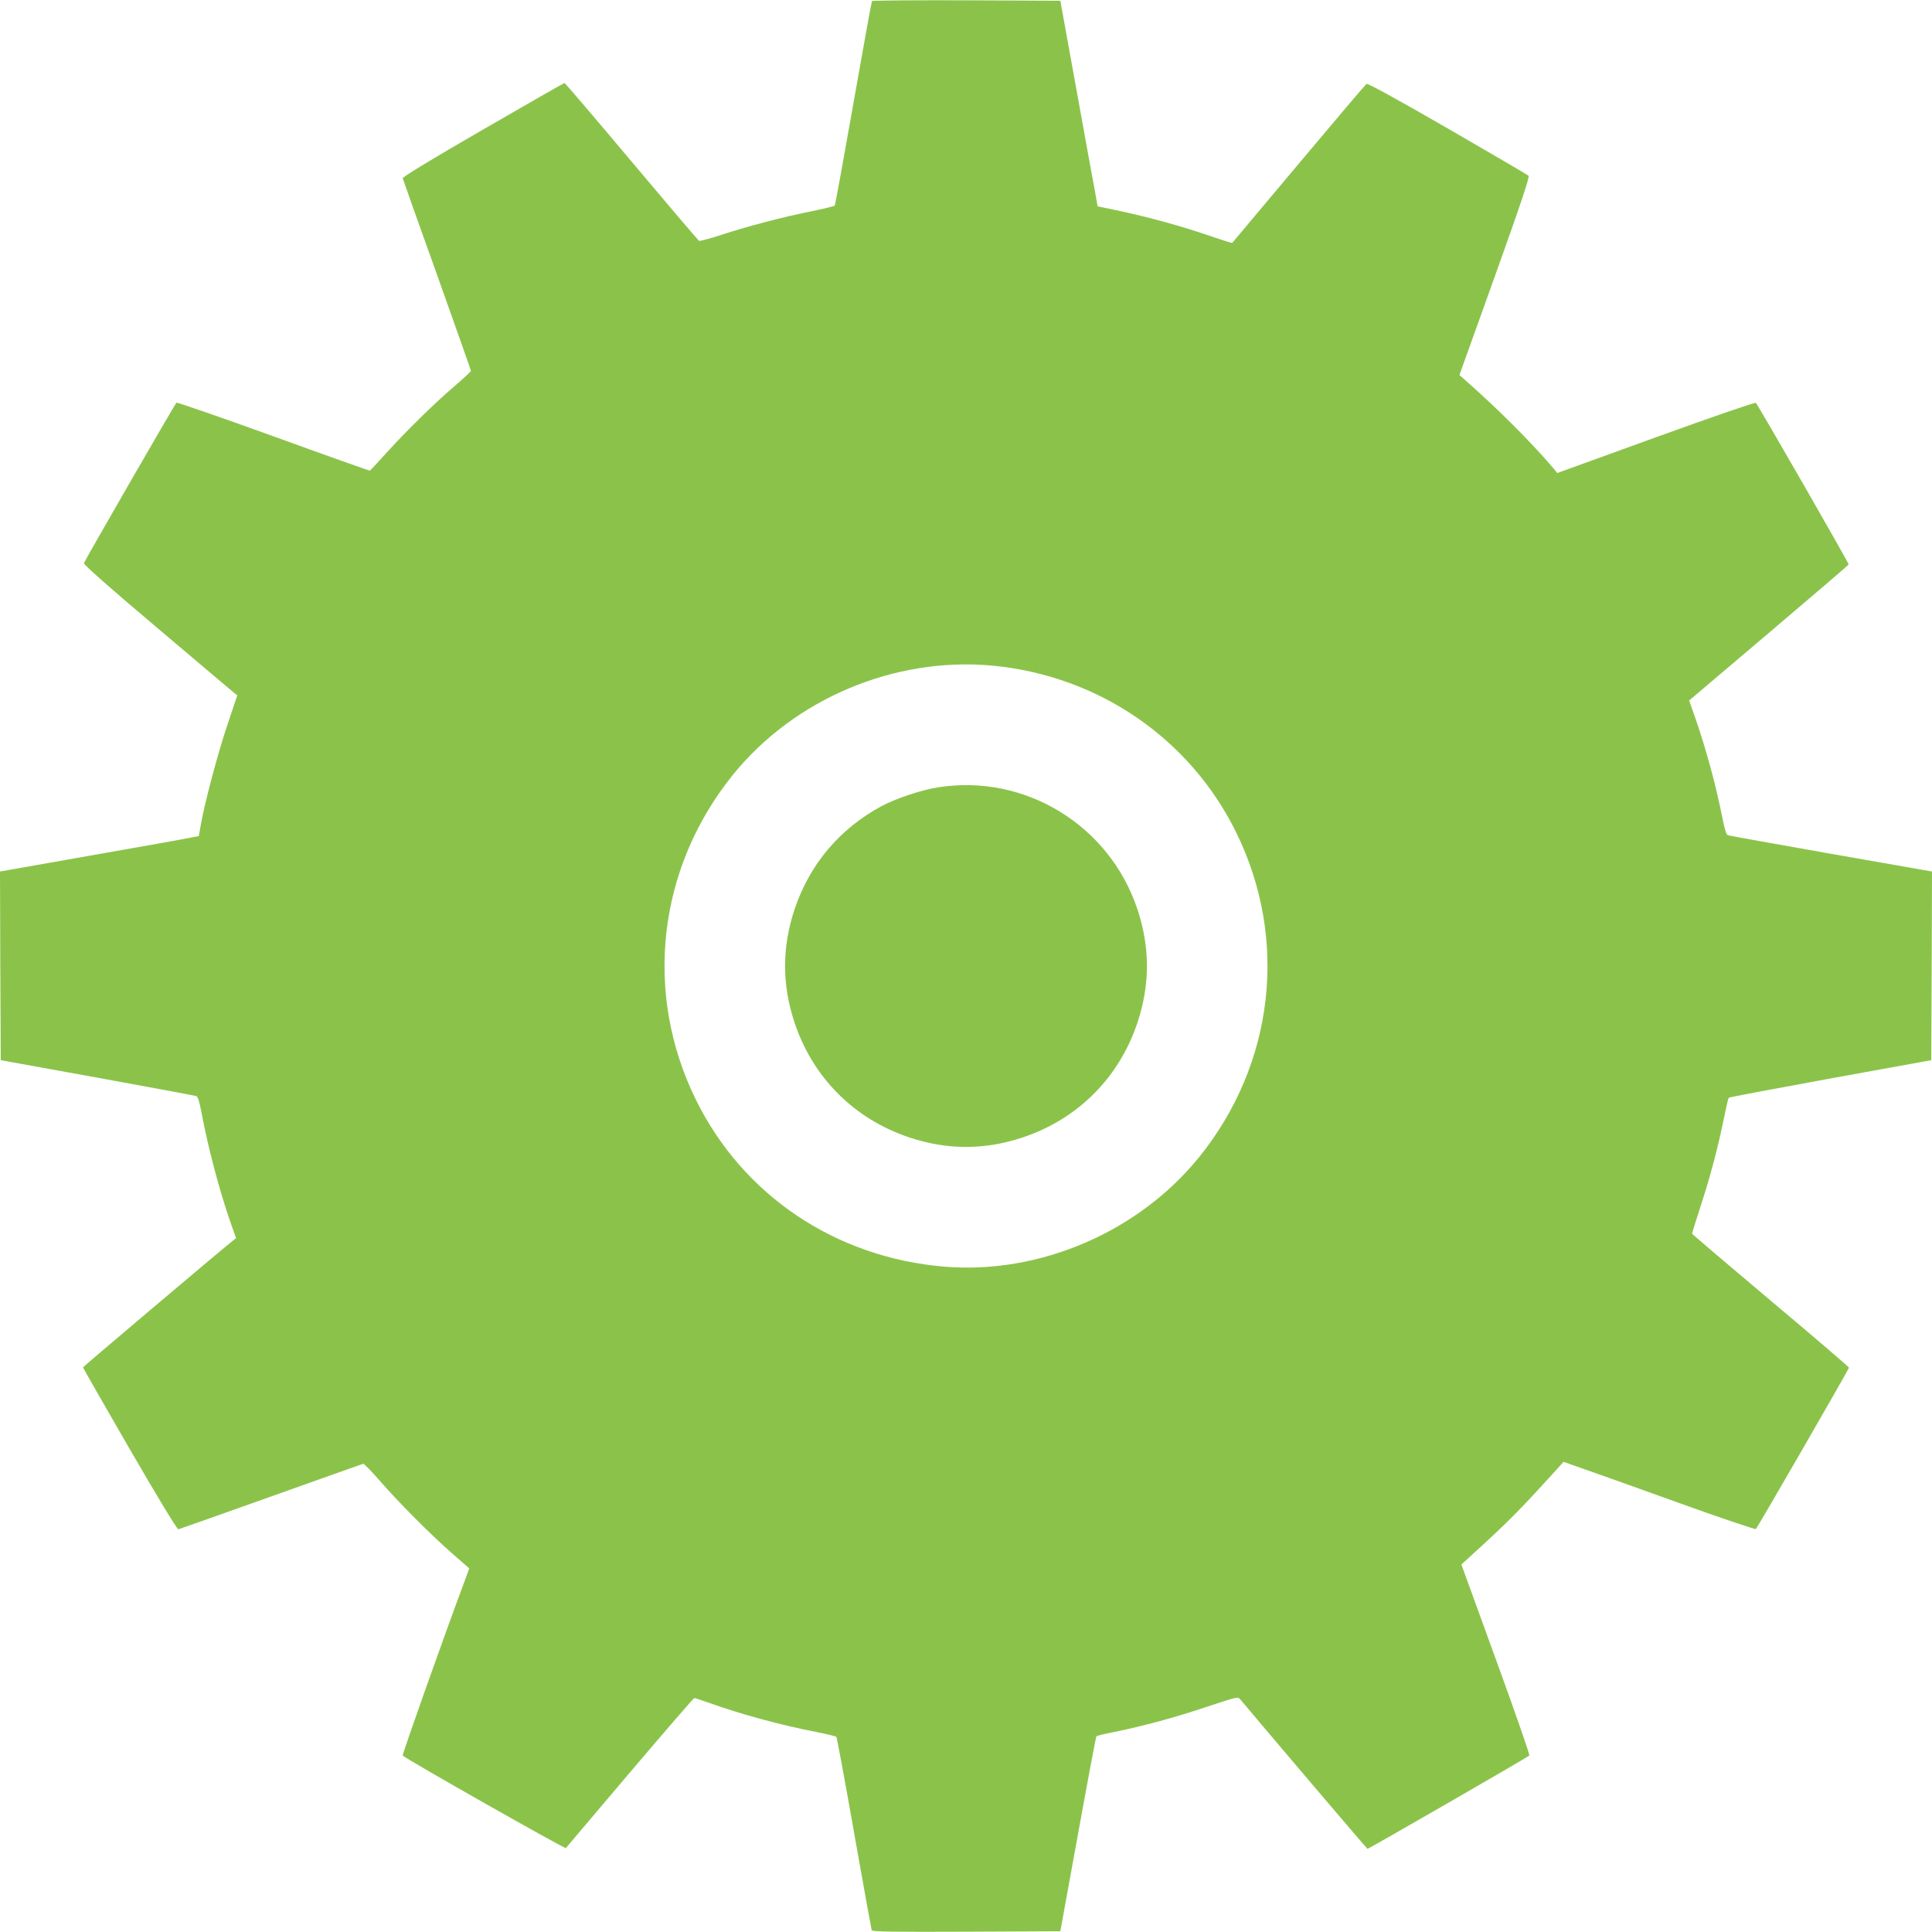 <?xml version="1.0" standalone="no"?>
<!DOCTYPE svg PUBLIC "-//W3C//DTD SVG 20010904//EN"
 "http://www.w3.org/TR/2001/REC-SVG-20010904/DTD/svg10.dtd">
<svg version="1.0" xmlns="http://www.w3.org/2000/svg"
 width="1280pt" height="1280pt" viewBox="0 0 1280 1280"
 preserveAspectRatio="xMidYMid meet">
<g transform="translate(0,1280) scale(0.1,-0.1)"
fill="#8bc34a" stroke="none">
<path d="M5777 12793 c-3 -5 -58 -309 -123 -678 -65 -368 -120 -673 -124 -677
-3 -4 -73 -21 -155 -38 -194 -39 -422 -99 -596 -156 -77 -25 -143 -43 -148
-39 -6 3 -206 239 -447 525 -240 286 -440 520 -444 520 -4 0 -247 -139 -541
-309 -343 -198 -533 -314 -531 -322 2 -8 104 -296 228 -641 123 -345 224 -631
224 -635 0 -5 -48 -49 -107 -100 -129 -109 -324 -301 -459 -450 -53 -59 -100
-109 -103 -111 -4 -1 -292 101 -641 228 -349 126 -638 226 -641 222 -11 -10
-608 -1046 -613 -1063 -3 -9 166 -159 480 -424 266 -225 496 -420 510 -431
l26 -21 -65 -194 c-64 -189 -152 -521 -177 -666 l-13 -72 -46 -9 c-25 -6 -322
-59 -659 -118 l-612 -108 2 -625 3 -625 641 -116 c352 -64 647 -119 655 -122
10 -4 21 -41 33 -104 42 -227 117 -512 188 -718 l42 -119 -23 -18 c-116 -94
-991 -834 -991 -838 0 -4 139 -247 309 -541 192 -331 315 -534 323 -532 7 2
283 99 613 217 330 118 605 215 611 217 5 2 54 -48 109 -111 122 -141 338
-358 484 -486 l110 -96 -19 -52 c-150 -401 -427 -1184 -422 -1188 30 -28 1075
-620 1081 -613 4 5 196 231 425 502 230 270 421 492 426 492 5 0 53 -16 107
-35 198 -71 469 -145 697 -189 71 -14 133 -29 137 -33 4 -5 57 -291 118 -638
61 -347 114 -636 116 -643 4 -10 134 -12 627 -10 l623 3 117 643 c64 354 119
646 122 649 3 3 56 16 118 28 199 41 398 95 611 166 207 69 209 69 225 49 137
-164 838 -989 842 -989 7 -1 1062 607 1072 618 5 4 -95 290 -221 636 l-229
630 32 29 c290 264 337 312 608 610 l37 41 133 -47 c73 -25 358 -127 633 -226
275 -99 504 -176 508 -172 11 9 617 1060 617 1069 0 4 -234 205 -520 445 -286
241 -520 440 -520 443 0 3 27 89 60 191 63 193 113 384 154 585 13 65 26 121
30 124 3 4 307 61 674 128 l667 121 3 625 2 625 -667 117 c-368 65 -675 120
-684 123 -12 3 -22 35 -38 117 -43 217 -108 456 -184 674 l-36 102 527 447
c290 246 528 450 530 454 3 7 -600 1056 -615 1071 -5 5 -303 -98 -662 -228
l-654 -237 -24 30 c-143 169 -383 409 -591 590 l-33 29 235 655 c177 494 231
658 223 666 -7 6 -248 147 -537 314 -350 202 -528 299 -537 294 -7 -5 -209
-243 -449 -529 -240 -286 -438 -522 -440 -524 -2 -2 -57 15 -121 37 -217 75
-424 132 -665 183 l-106 22 -17 96 c-10 53 -66 359 -124 681 l-106 585 -622 3
c-342 1 -624 -1 -626 -5z m798 -4403 c701 -66 1309 -482 1615 -1105 348 -708
253 -1534 -246 -2152 -401 -495 -1056 -777 -1686 -725 -722 60 -1336 472
-1648 1107 -348 708 -253 1534 246 2152 409 505 1072 783 1719 723z"/>
<path d="M6217 7584 c-111 -17 -280 -73 -377 -125 -277 -150 -475 -384 -575
-681 -85 -254 -85 -502 0 -756 122 -363 394 -635 757 -757 254 -85 502 -85
756 0 363 122 635 394 757 757 85 254 85 502 0 756 -186 555 -743 896 -1318
806z"/>
</g>
</svg>
